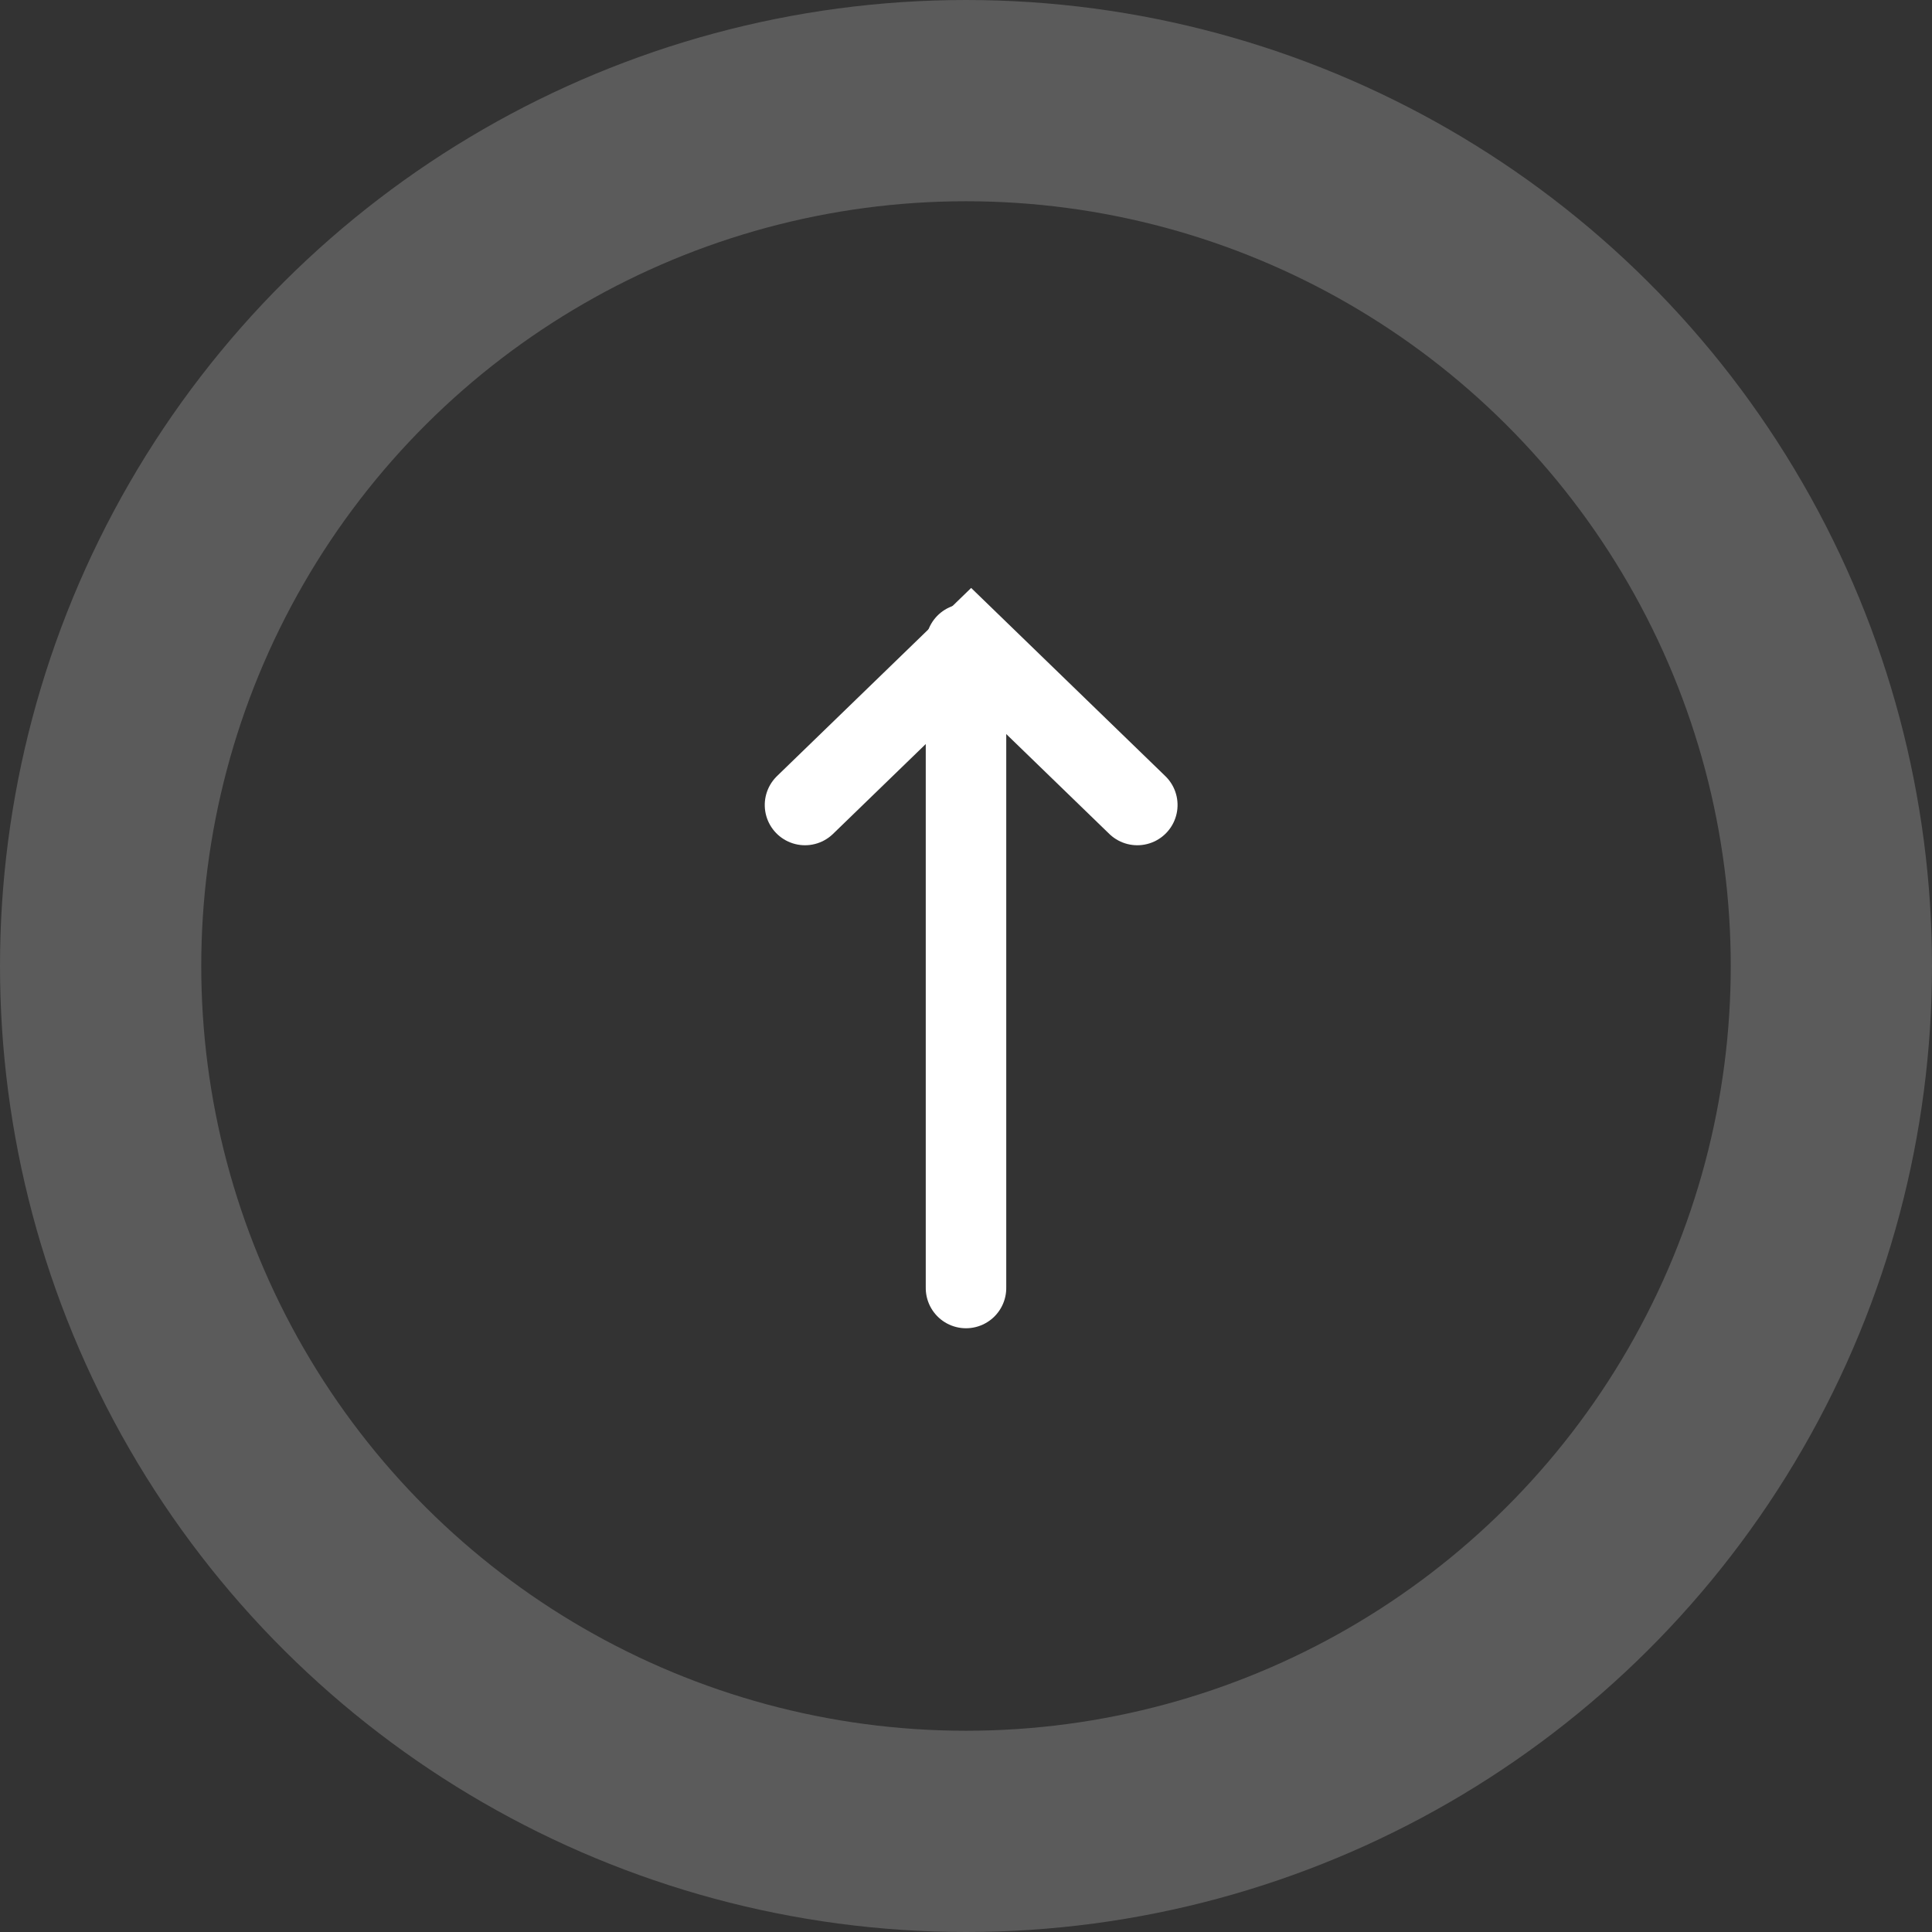 <svg xmlns="http://www.w3.org/2000/svg" width="48" height="48" viewBox="0 0 48 48">
  <rect x="0" y="0" width="48" height="48" fill="#333333" stroke="none"/>
  <g id="Arrow" transform="translate(0 48) rotate(-90)">
    <g id="Arrow-2" data-name="Arrow" transform="translate(16 20)">
      <path id="Stroke_1" data-name="Stroke 1" d="M0,2H16" transform="translate(0 2)" fill="none" stroke="#fff" stroke-linecap="round" stroke-miterlimit="10" stroke-width="2"/>
      <path id="Stroke_3" data-name="Stroke 3" d="M0,8.256,4,4.128,0,0" transform="translate(12)" fill="none" stroke="#fff" stroke-linecap="round" stroke-miterlimit="10" stroke-width="2"/>
    </g>
    <g id="Oval" fill="none" stroke="#fff" stroke-miterlimit="10" stroke-width="5" opacity="0.199">
      <circle cx="24" cy="24" r="24" stroke="none"/>
      <circle cx="24" cy="24" r="21.5" fill="none"/>
    </g>
  </g>
</svg>
